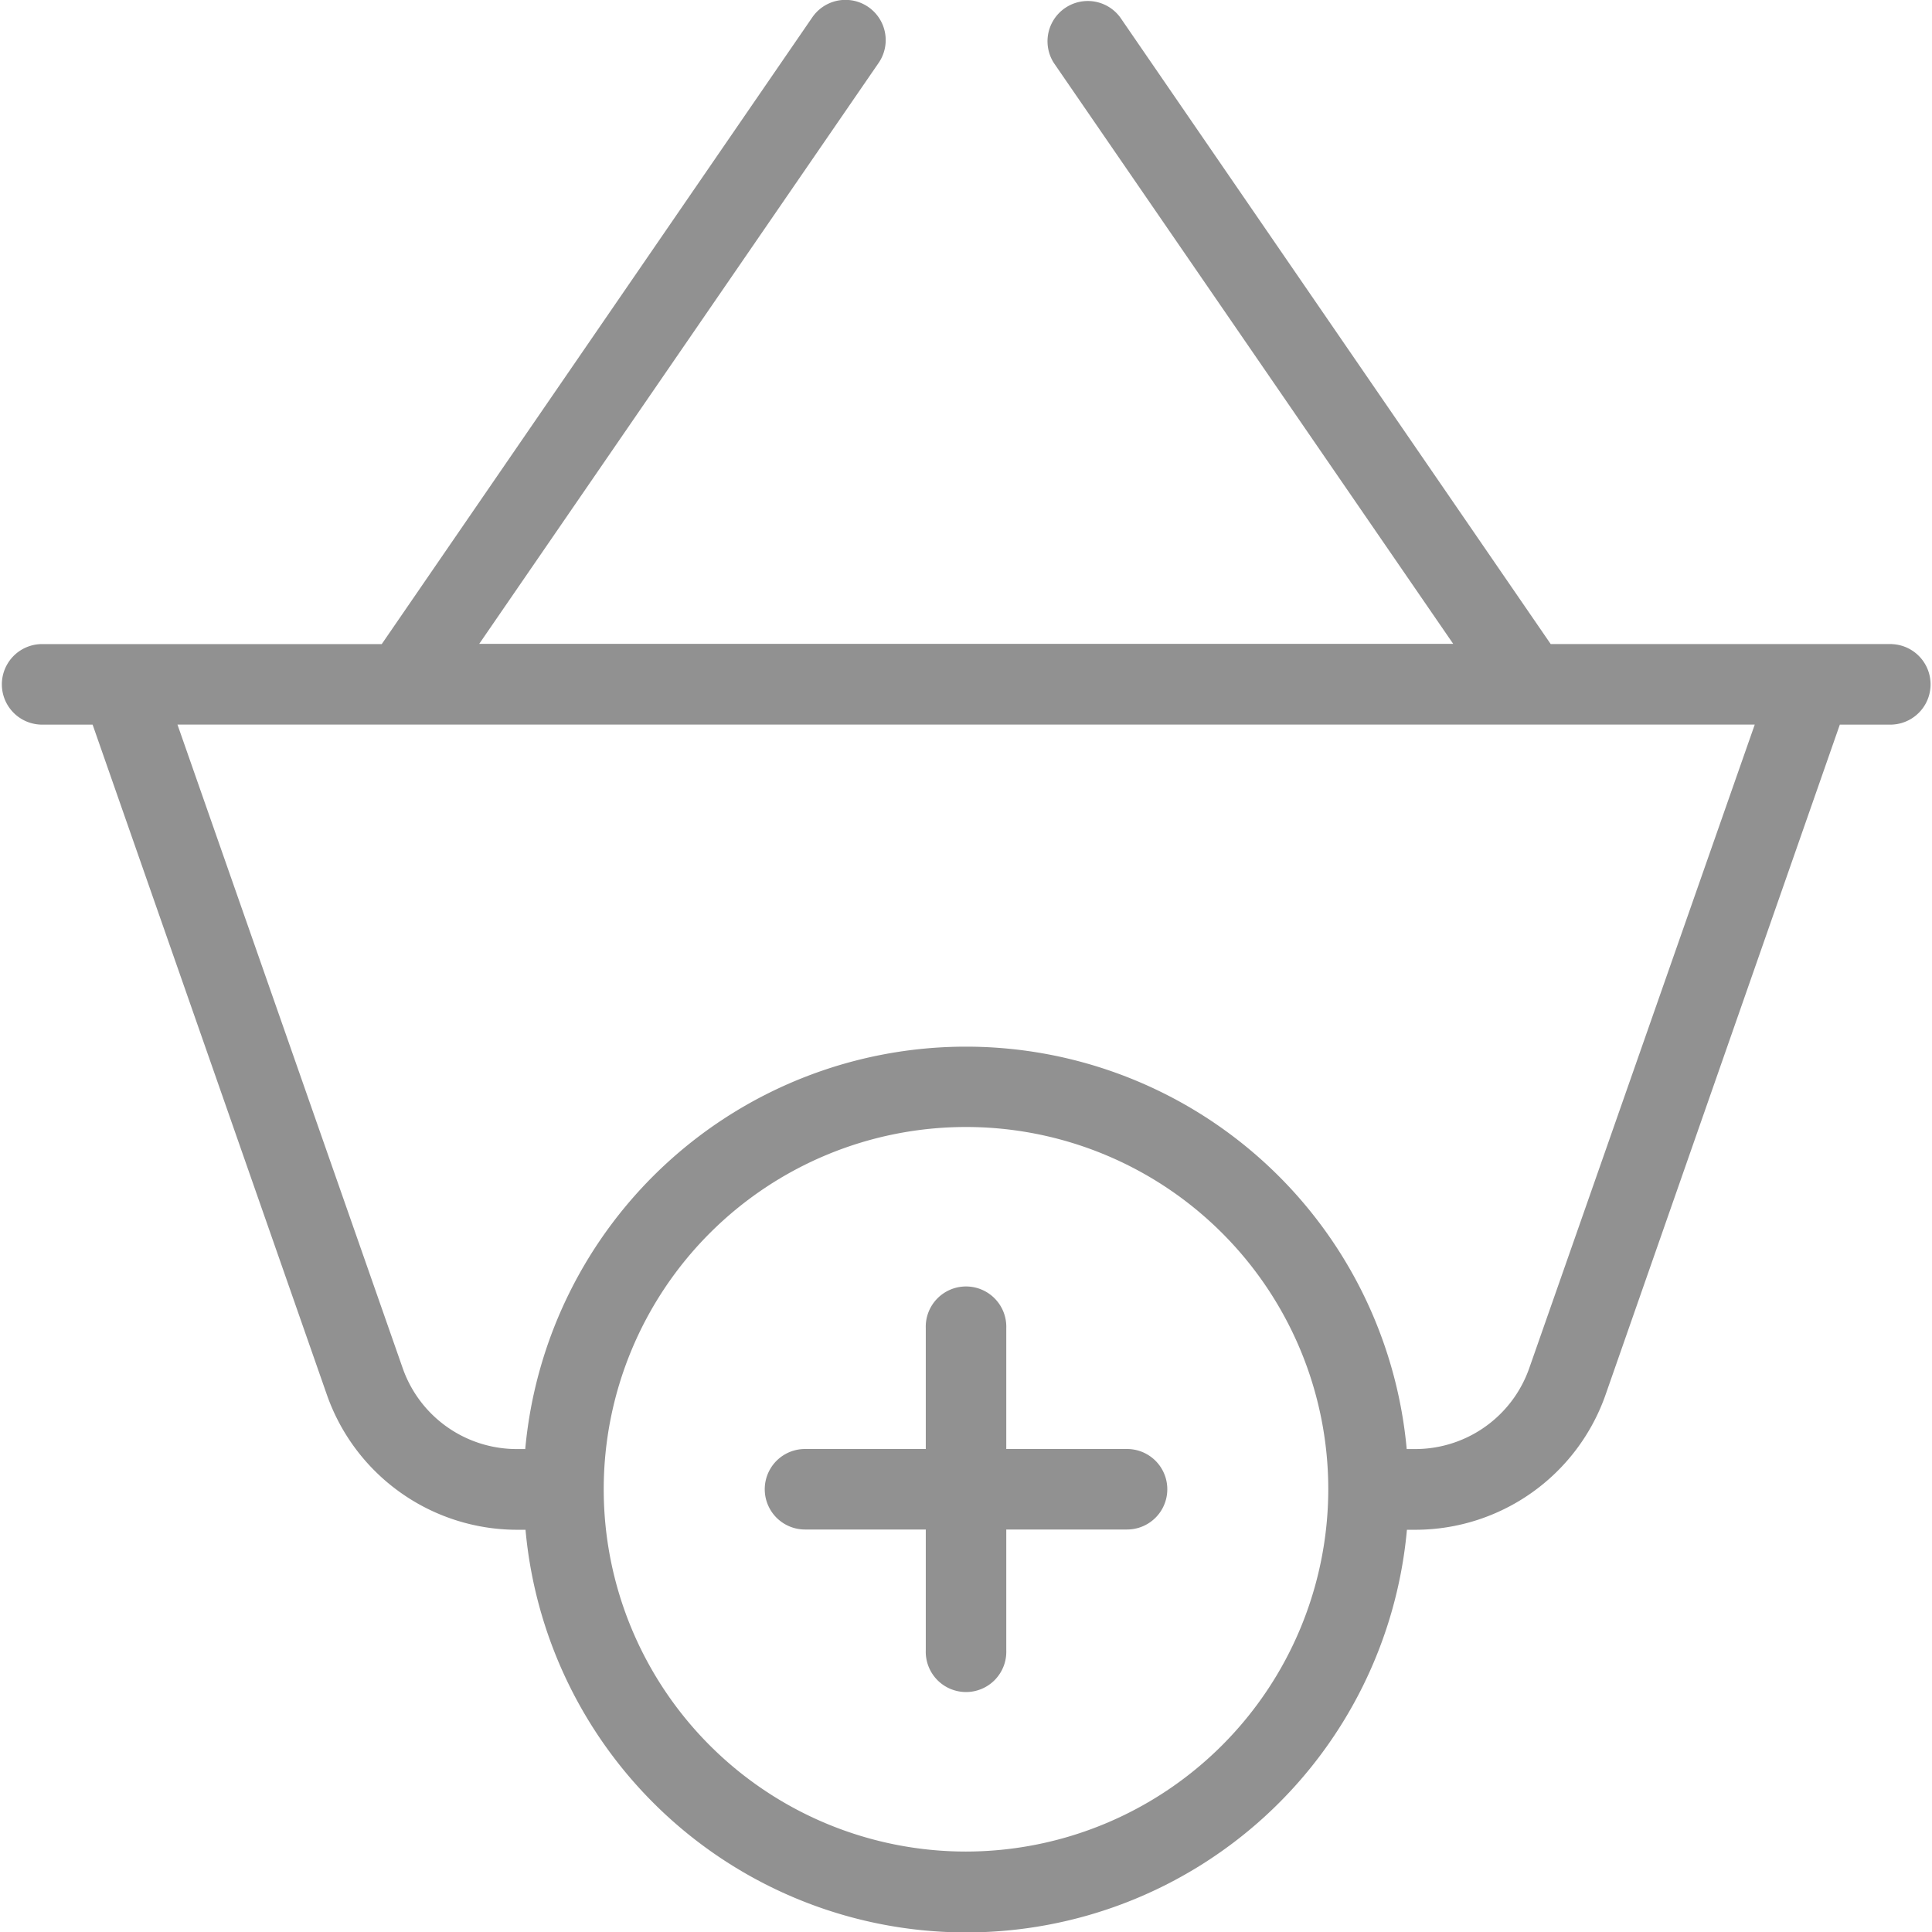 <svg xmlns="http://www.w3.org/2000/svg" width="35.448" height="35.449" viewBox="0 0 35.448 35.449"><g transform="translate(-307 -308)"><g transform="translate(307 308)"><g transform="translate(0 0)"><path d="M341.714,319.815h-6.258l-7.9-11.5a.739.739,0,0,0-1.217.837l7.328,10.659h-17.87l7.328-10.659a.738.738,0,0,0-1.217-.836l-7.9,11.5h-6.258a.739.739,0,0,0,0,1.477h.953l4.3,12.3a3.7,3.7,0,0,0,3.486,2.473h.157a8.119,8.119,0,0,0,16.172,0h.157a3.7,3.7,0,0,0,3.486-2.473l4.3-12.3h.953a.739.739,0,0,0,0-1.477ZM324.728,341.97a6.647,6.647,0,1,1,6.647-6.647,6.654,6.654,0,0,1-6.647,6.647Zm10.334-8.868a2.217,2.217,0,0,1-2.091,1.483h-.157a8.12,8.12,0,0,0-16.173,0h-.157a2.217,2.217,0,0,1-2.091-1.483l-4.133-11.81H339.2Zm0,0" transform="translate(-307.004 -307.998)" fill="#919191"/></g></g><path d="M465.647,566.958h-2.216v-2.216a.739.739,0,1,0-1.477,0v2.216h-2.216a.738.738,0,1,0,0,1.477h2.216v2.216a.739.739,0,1,0,1.477,0v-2.216h2.216a.738.738,0,1,0,0-1.477Zm0,0" transform="translate(-137.968 -232.372)" fill="#919191"/></g></svg>